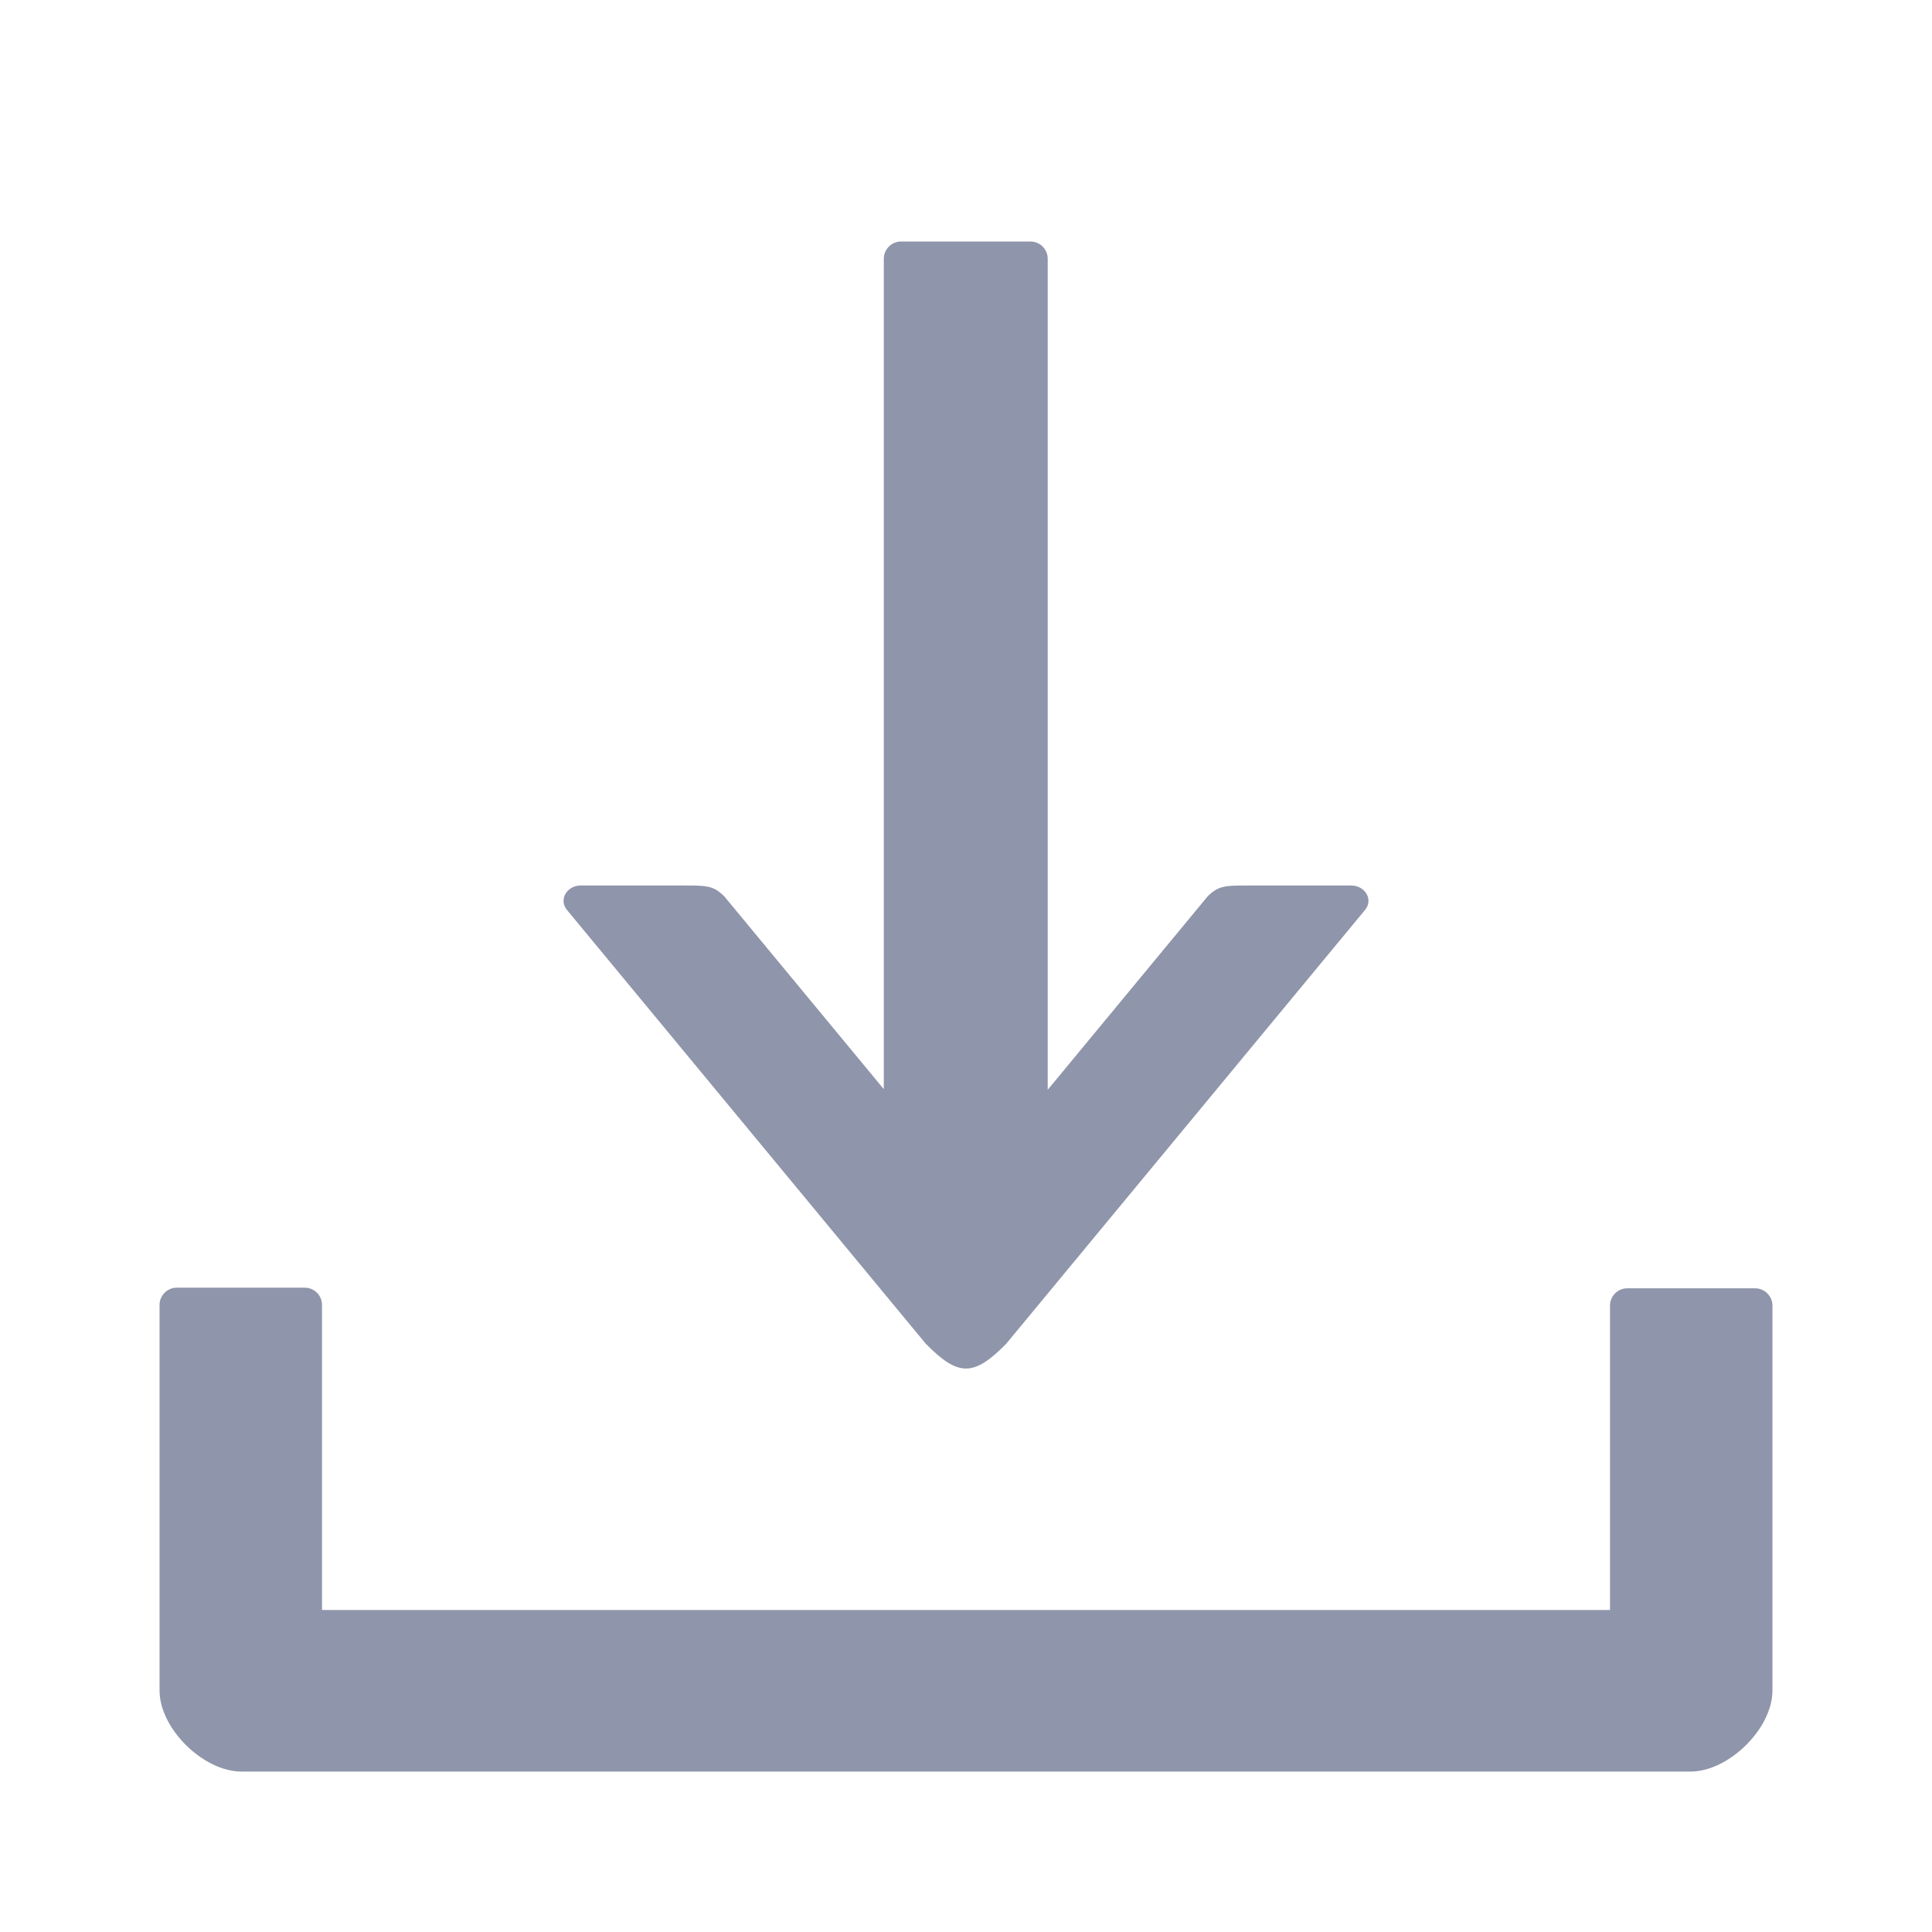 <?xml version="1.0" encoding="UTF-8"?> <svg xmlns="http://www.w3.org/2000/svg" width="24" height="24" viewBox="0 0 24 24" fill="none"> <path fill-rule="evenodd" clip-rule="evenodd" d="M13.015 13.538V3.214C13.015 3.096 12.919 3 12.801 3H11.194C11.076 3 10.979 3.096 10.979 3.214V13.53L9 11.138C8.865 11 8.777 11 8.5 11H8.5H7.215C7.041 11 6.939 11.176 7.041 11.301L11.5 16.692C11.904 17.103 12.096 17.103 12.5 16.692L16.959 11.301C17.061 11.176 16.959 11 16.785 11H15.5C15.226 11 15.135 11 15 11.137L13.015 13.538ZM20.214 16.004H21.803C21.921 16.004 22.018 16.101 22.018 16.218V21C22.018 21.474 21.474 22.007 21 22.007H3C2.526 22.007 1.982 21.474 1.982 21L1.982 16.21C1.982 16.092 2.078 15.996 2.196 15.996H3.786C3.904 15.996 4 16.092 4 16.21V20H20V16.218C20 16.101 20.096 16.004 20.214 16.004Z" fill="#8F95AA"></path> </svg> 